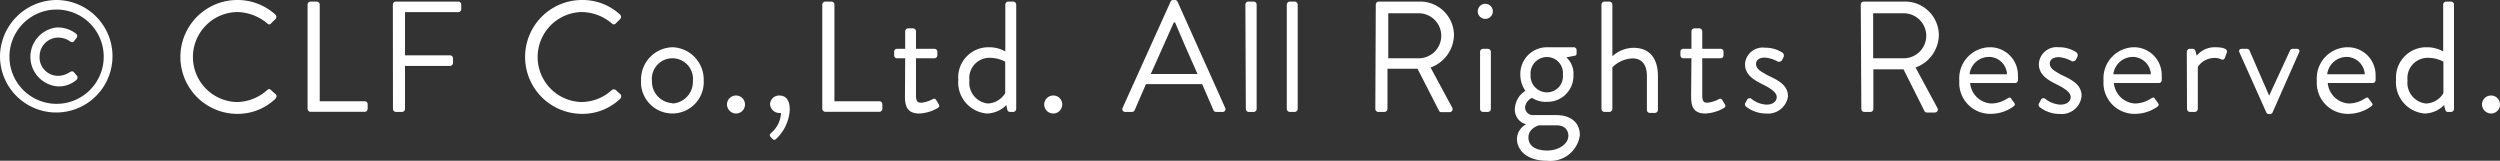 <svg xmlns="http://www.w3.org/2000/svg" viewBox="0 0 222.22 14.29"><rect x="0" y="0" width="222.22" height="14.29" fill="#333333" stroke="none"/><defs><style>.cls-1{fill:#fff;}</style></defs><g id="レイヤー_2" data-name="レイヤー 2"><g id="footer"><path class="cls-1" d="M5,0A5,5,0,1,1,0,5,5.06,5.06,0,0,1,5,0ZM5,9.23A4.19,4.19,0,1,0,.84,5,4.19,4.19,0,0,0,5,9.23Zm.12-6.79A2.69,2.69,0,0,1,6.77,3a.28.28,0,0,1,0,.41l-.19.25c-.11.15-.27.08-.38,0a1.89,1.89,0,0,0-1-.32A1.67,1.67,0,0,0,3.52,5,1.64,1.64,0,0,0,5.18,6.74a1.9,1.9,0,0,0,1-.31c.15-.1.29-.13.4,0l.23.27a.27.27,0,0,1,0,.39,2.4,2.4,0,0,1-1.64.59,2.63,2.63,0,0,1,0-5.25Z"/><path class="cls-1" d="M21.09,0a5,5,0,0,1,3.39,1.3.28.28,0,0,1,0,.4l-.38.37c-.11.14-.22.13-.36,0a4.24,4.24,0,0,0-2.68-1,4,4,0,0,0-3.91,4,4,4,0,0,0,3.91,4A4.08,4.08,0,0,0,23.75,8c.14-.11.25-.1.33,0l.42.38c.12.08.09.28,0,.38a4.83,4.83,0,0,1-3.4,1.36A5,5,0,1,1,21.09,0Z"/><path class="cls-1" d="M27.34.41a.28.28,0,0,1,.27-.27h.54a.28.28,0,0,1,.27.27V9h4a.26.26,0,0,1,.26.26v.41a.27.27,0,0,1-.26.27H27.61a.28.28,0,0,1-.27-.27Z"/><path class="cls-1" d="M34.92.41a.27.27,0,0,1,.26-.27H40.7A.27.27,0,0,1,41,.41v.4a.27.27,0,0,1-.27.27H36V4.92h4a.27.27,0,0,1,.27.26v.41a.28.28,0,0,1-.27.27H36V9.68a.27.27,0,0,1-.26.27h-.55a.27.27,0,0,1-.26-.27Z"/><path class="cls-1" d="M51.73,0a4.92,4.92,0,0,1,3.39,1.3.28.28,0,0,1,0,.4l-.38.37c-.11.14-.23.13-.37,0a4.22,4.22,0,0,0-2.67-1,4,4,0,0,0-3.91,4,4,4,0,0,0,3.91,4A4.05,4.05,0,0,0,54.39,8a.27.27,0,0,1,.34,0l.42.38c.11.08.08.28,0,.38a4.85,4.85,0,0,1-3.41,1.36A5,5,0,1,1,51.73,0Z"/><path class="cls-1" d="M59.77,4.2a2.87,2.87,0,0,1,2.78,2.93,2.79,2.79,0,1,1-5.57,0A2.87,2.87,0,0,1,59.77,4.2Zm0,5a1.93,1.93,0,0,0,1.82-2,1.83,1.83,0,1,0-3.64,0A1.92,1.92,0,0,0,59.77,9.17Z"/><path class="cls-1" d="M65.42,8.49a.79.79,0,0,1,.8.8.8.8,0,0,1-.8.8.82.82,0,0,1-.8-.8A.8.8,0,0,1,65.42,8.49Z"/><path class="cls-1" d="M69.27,8.49c.45,0,.93.25.93,1.26A3.85,3.85,0,0,1,69,12.34c-.14.13-.25.11-.34,0l-.19-.2c-.07-.07-.06-.21.08-.33a2.42,2.42,0,0,0,.87-1.77.5.5,0,0,1-.17,0,.82.82,0,0,1-.8-.8A.8.8,0,0,1,69.27,8.49Z"/><path class="cls-1" d="M73.09.41a.28.28,0,0,1,.27-.27h.55a.27.27,0,0,1,.26.27V9h4a.26.26,0,0,1,.26.26v.41a.27.27,0,0,1-.26.27H73.36a.28.28,0,0,1-.27-.27Z"/><path class="cls-1" d="M80.46,5.18h-.72a.26.26,0,0,1-.26-.26V4.61a.25.25,0,0,1,.26-.27h.72V2.79a.27.27,0,0,1,.26-.27l.45,0a.27.27,0,0,1,.25.27V4.34h1.63a.26.26,0,0,1,.27.27v.31a.27.27,0,0,1-.27.26H81.42V8.46c0,.56.14.67.47.67a2.62,2.62,0,0,0,1-.31c.21-.11.27,0,.34.09l.21.35c.09.17.05.25-.1.35a3.61,3.61,0,0,1-1.61.48c-1.12,0-1.29-.68-1.29-1.55Z"/><path class="cls-1" d="M87.87,4.2a2.93,2.93,0,0,1,1.49.37V.41a.28.28,0,0,1,.27-.27h.43a.28.28,0,0,1,.27.27V9.68a.28.28,0,0,1-.27.27h-.29a.26.26,0,0,1-.24-.23l-.08-.38a2.5,2.5,0,0,1-1.73.75,2.78,2.78,0,0,1-2.54-3A2.68,2.68,0,0,1,87.87,4.2Zm-.05,5a1.9,1.9,0,0,0,1.53-.92V5.48A3,3,0,0,0,88,5.14a1.79,1.79,0,0,0-1.83,2A1.85,1.85,0,0,0,87.82,9.2Z"/><path class="cls-1" d="M93.62,8.49a.79.79,0,0,1,.8.8.8.8,0,1,1-.8-.8Z"/><path class="cls-1" d="M99.79,9.58,104.05.15a.25.25,0,0,1,.24-.15h.14a.27.27,0,0,1,.24.15l4.23,9.43a.25.25,0,0,1-.24.37h-.56a.26.26,0,0,1-.24-.16l-1-2.31h-5l-1,2.31a.26.26,0,0,1-.24.16H100A.25.25,0,0,1,99.79,9.58Zm6.66-3c-.69-1.53-1.36-3.07-2-4.59h-.11l-2.05,4.59Z"/><path class="cls-1" d="M110.7.41A.27.27,0,0,1,111,.14h.44a.27.27,0,0,1,.26.27V9.68a.27.27,0,0,1-.26.27H111a.27.27,0,0,1-.26-.27Z"/><path class="cls-1" d="M114.38.41a.28.28,0,0,1,.27-.27h.43a.28.28,0,0,1,.27.27V9.68a.28.28,0,0,1-.27.27h-.43a.28.28,0,0,1-.27-.27Z"/><path class="cls-1" d="M122.29.41a.27.27,0,0,1,.27-.27h3.62a3,3,0,0,1,3.06,3A3.13,3.13,0,0,1,127.16,6l1.92,3.56a.27.27,0,0,1-.23.41h-.72a.22.22,0,0,1-.22-.13L126,6.11h-2.67V9.68a.28.28,0,0,1-.27.27h-.54a.27.27,0,0,1-.27-.27Zm3.82,4.77a2,2,0,0,0,2-2,2,2,0,0,0-2-2H123.4v4Z"/><path class="cls-1" d="M131.36,1.09a.67.67,0,1,1,1.33,0,.67.67,0,0,1-1.33,0Zm.2,3.52a.27.27,0,0,1,.26-.27h.44a.27.27,0,0,1,.26.27V9.68a.27.27,0,0,1-.26.27h-.44a.27.27,0,0,1-.26-.27Z"/><path class="cls-1" d="M135.59,8.07a2.48,2.48,0,0,1-.45-1.4,2.37,2.37,0,0,1,2.37-2.47h2.37a.25.25,0,0,1,.26.27v.24c0,.09,0,.22-.15.24l-.76.15a1.94,1.94,0,0,1,.63,1.57,2.3,2.3,0,0,1-2.35,2.38,2.2,2.2,0,0,1-1.33-.35,1.05,1.05,0,0,0-.62.84.7.7,0,0,0,.77.69h2c1.18,0,2.1.57,2.1,1.79a2.65,2.65,0,0,1-2.9,2.27c-1.88,0-2.69-1-2.69-1.94a1.51,1.51,0,0,1,.81-1.3v0a1.35,1.35,0,0,1-1-1.33A2,2,0,0,1,135.59,8.07Zm1.95,5.31c.92,0,1.87-.52,1.87-1.33,0-.19-.08-.91-1.06-.91h-1.56s-.93.25-.93,1.07S136.58,13.38,137.54,13.38Zm1.38-6.74a1.42,1.42,0,0,0-1.4-1.57,1.46,1.46,0,0,0-1.47,1.57,1.47,1.47,0,0,0,1.47,1.57A1.42,1.42,0,0,0,138.92,6.64Z"/><path class="cls-1" d="M142.35.41a.28.28,0,0,1,.27-.27h.43a.28.28,0,0,1,.27.27V5a2.84,2.84,0,0,1,1.88-.75c1.38,0,2.17.88,2.17,2.52v3a.28.28,0,0,1-.27.27h-.45a.27.27,0,0,1-.26-.27v-3c0-1.06-.48-1.58-1.27-1.58a2.71,2.71,0,0,0-1.8.79V9.68a.28.28,0,0,1-.27.27h-.43a.28.28,0,0,1-.27-.27Z"/><path class="cls-1" d="M150.35,5.18h-.72a.26.26,0,0,1-.26-.26V4.61a.25.25,0,0,1,.26-.27h.72V2.79a.27.27,0,0,1,.26-.27l.45,0a.27.27,0,0,1,.25.27V4.34h1.63a.25.25,0,0,1,.26.27v.31a.26.26,0,0,1-.26.26h-1.63V8.46c0,.56.14.67.46.67a2.67,2.67,0,0,0,1-.31c.21-.11.26,0,.33.09l.21.35c.1.17.06.25-.09.35a3.66,3.66,0,0,1-1.62.48c-1.12,0-1.28-.68-1.28-1.55Z"/><path class="cls-1" d="M155.13,9.16c.06-.08.16-.28.2-.35a.26.26,0,0,1,.38,0,2.35,2.35,0,0,0,1.31.49c.58,0,.91-.3.91-.67s-.42-.72-1.23-1.12-1.59-.86-1.59-1.81a1.57,1.57,0,0,1,1.77-1.46,2.81,2.81,0,0,1,1.56.44.33.33,0,0,1,.08.43l-.11.22a.31.31,0,0,1-.41.13,2.75,2.75,0,0,0-1.12-.34c-.63,0-.79.33-.79.56,0,.47.46.68,1,1,1,.46,1.84.89,1.84,1.9A1.79,1.79,0,0,1,157,10.09a2.91,2.91,0,0,1-1.82-.63A.29.29,0,0,1,155.13,9.16Z"/><path class="cls-1" d="M165.4.41a.27.27,0,0,1,.26-.27h3.63a3,3,0,0,1,3.05,3A3.12,3.12,0,0,1,170.27,6l1.92,3.56A.27.27,0,0,1,172,10h-.71a.24.24,0,0,1-.23-.13l-1.86-3.71h-2.68V9.68a.27.27,0,0,1-.26.27h-.55a.27.27,0,0,1-.26-.27Zm3.82,4.77a2,2,0,0,0,2-2,2,2,0,0,0-2-2H166.5v4Z"/><path class="cls-1" d="M176.83,4.2a2.48,2.48,0,0,1,2.54,2.57,2.31,2.31,0,0,1,0,.37.25.25,0,0,1-.25.24h-4a2,2,0,0,0,1.88,1.82,2.63,2.63,0,0,0,1.39-.42c.2-.11.28-.18.39,0s.16.21.24.33.15.21-.06.36a3.43,3.43,0,0,1-2.06.65,2.75,2.75,0,0,1-2.74-2.95A2.76,2.76,0,0,1,176.83,4.2Zm1.57,2.4a1.61,1.61,0,0,0-1.57-1.54,1.74,1.74,0,0,0-1.76,1.54Z"/><path class="cls-1" d="M181.26,9.16c.05-.08.15-.28.19-.35a.26.26,0,0,1,.38,0,2.36,2.36,0,0,0,1.32.49c.57,0,.91-.3.91-.67s-.42-.72-1.23-1.12-1.6-.86-1.6-1.81A1.58,1.58,0,0,1,183,4.2a2.75,2.75,0,0,1,1.55.44.33.33,0,0,1,.09.43l-.11.22a.31.31,0,0,1-.41.13A2.75,2.75,0,0,0,183,5.08c-.63,0-.8.33-.8.56,0,.47.46.68,1,1,1,.46,1.83.89,1.83,1.9a1.78,1.78,0,0,1-1.93,1.59,2.86,2.86,0,0,1-1.82-.63A.27.27,0,0,1,181.26,9.16Z"/><path class="cls-1" d="M189.62,4.2a2.47,2.47,0,0,1,2.53,2.57,2.31,2.31,0,0,1,0,.37.25.25,0,0,1-.25.24h-4a2,2,0,0,0,1.87,1.82,2.63,2.63,0,0,0,1.39-.42c.2-.11.28-.18.39,0s.16.21.24.33.15.21,0,.36a3.48,3.48,0,0,1-2.06.65,2.75,2.75,0,0,1-2.75-2.95A2.76,2.76,0,0,1,189.62,4.2Zm1.57,2.4a1.63,1.63,0,0,0-1.57-1.54,1.75,1.75,0,0,0-1.77,1.54Z"/><path class="cls-1" d="M194.38,4.61a.27.27,0,0,1,.26-.27h.27a.24.24,0,0,1,.24.2l.11.41a2.07,2.07,0,0,1,1.68-.75c.42,0,1.12.07,1,.46l-.17.48c-.07.18-.2.18-.34.13a1.31,1.31,0,0,0-.54-.12,1.8,1.8,0,0,0-1.53.79V9.68a.28.28,0,0,1-.26.27h-.44a.27.27,0,0,1-.26-.27Z"/><path class="cls-1" d="M199.06,4.66c-.08-.18,0-.32.21-.32h.44a.27.27,0,0,1,.25.16l1.74,4h0l1.85-4a.27.27,0,0,1,.24-.16h.36c.21,0,.3.14.21.32L202,10a.25.25,0,0,1-.24.14h-.07a.25.25,0,0,1-.24-.14Z"/><path class="cls-1" d="M208.63,4.2a2.47,2.47,0,0,1,2.53,2.57,2.31,2.31,0,0,1,0,.37.25.25,0,0,1-.25.24h-4a2,2,0,0,0,1.88,1.82,2.62,2.62,0,0,0,1.38-.42c.2-.11.28-.18.39,0l.24.33c.1.12.16.21-.05.36a3.48,3.48,0,0,1-2.06.65,2.75,2.75,0,0,1-2.75-2.95A2.76,2.76,0,0,1,208.63,4.2Zm1.57,2.4a1.63,1.63,0,0,0-1.57-1.54,1.75,1.75,0,0,0-1.77,1.54Z"/><path class="cls-1" d="M215.67,4.2a3,3,0,0,1,1.5.37V.41a.27.27,0,0,1,.26-.27h.44a.27.27,0,0,1,.26.27V9.68a.27.27,0,0,1-.26.27h-.3c-.12,0-.2-.1-.23-.23l-.09-.38a2.49,2.49,0,0,1-1.72.75,2.78,2.78,0,0,1-2.55-3A2.69,2.69,0,0,1,215.67,4.2Zm0,5a1.87,1.87,0,0,0,1.52-.92V5.48a2.93,2.93,0,0,0-1.35-.34,1.8,1.8,0,0,0-1.84,2A1.85,1.85,0,0,0,215.63,9.2Z"/><path class="cls-1" d="M221.42,8.49a.79.79,0,0,1,.8.8.8.8,0,0,1-.8.8.82.82,0,0,1-.8-.8A.8.8,0,0,1,221.42,8.49Z"/></g></g></svg>